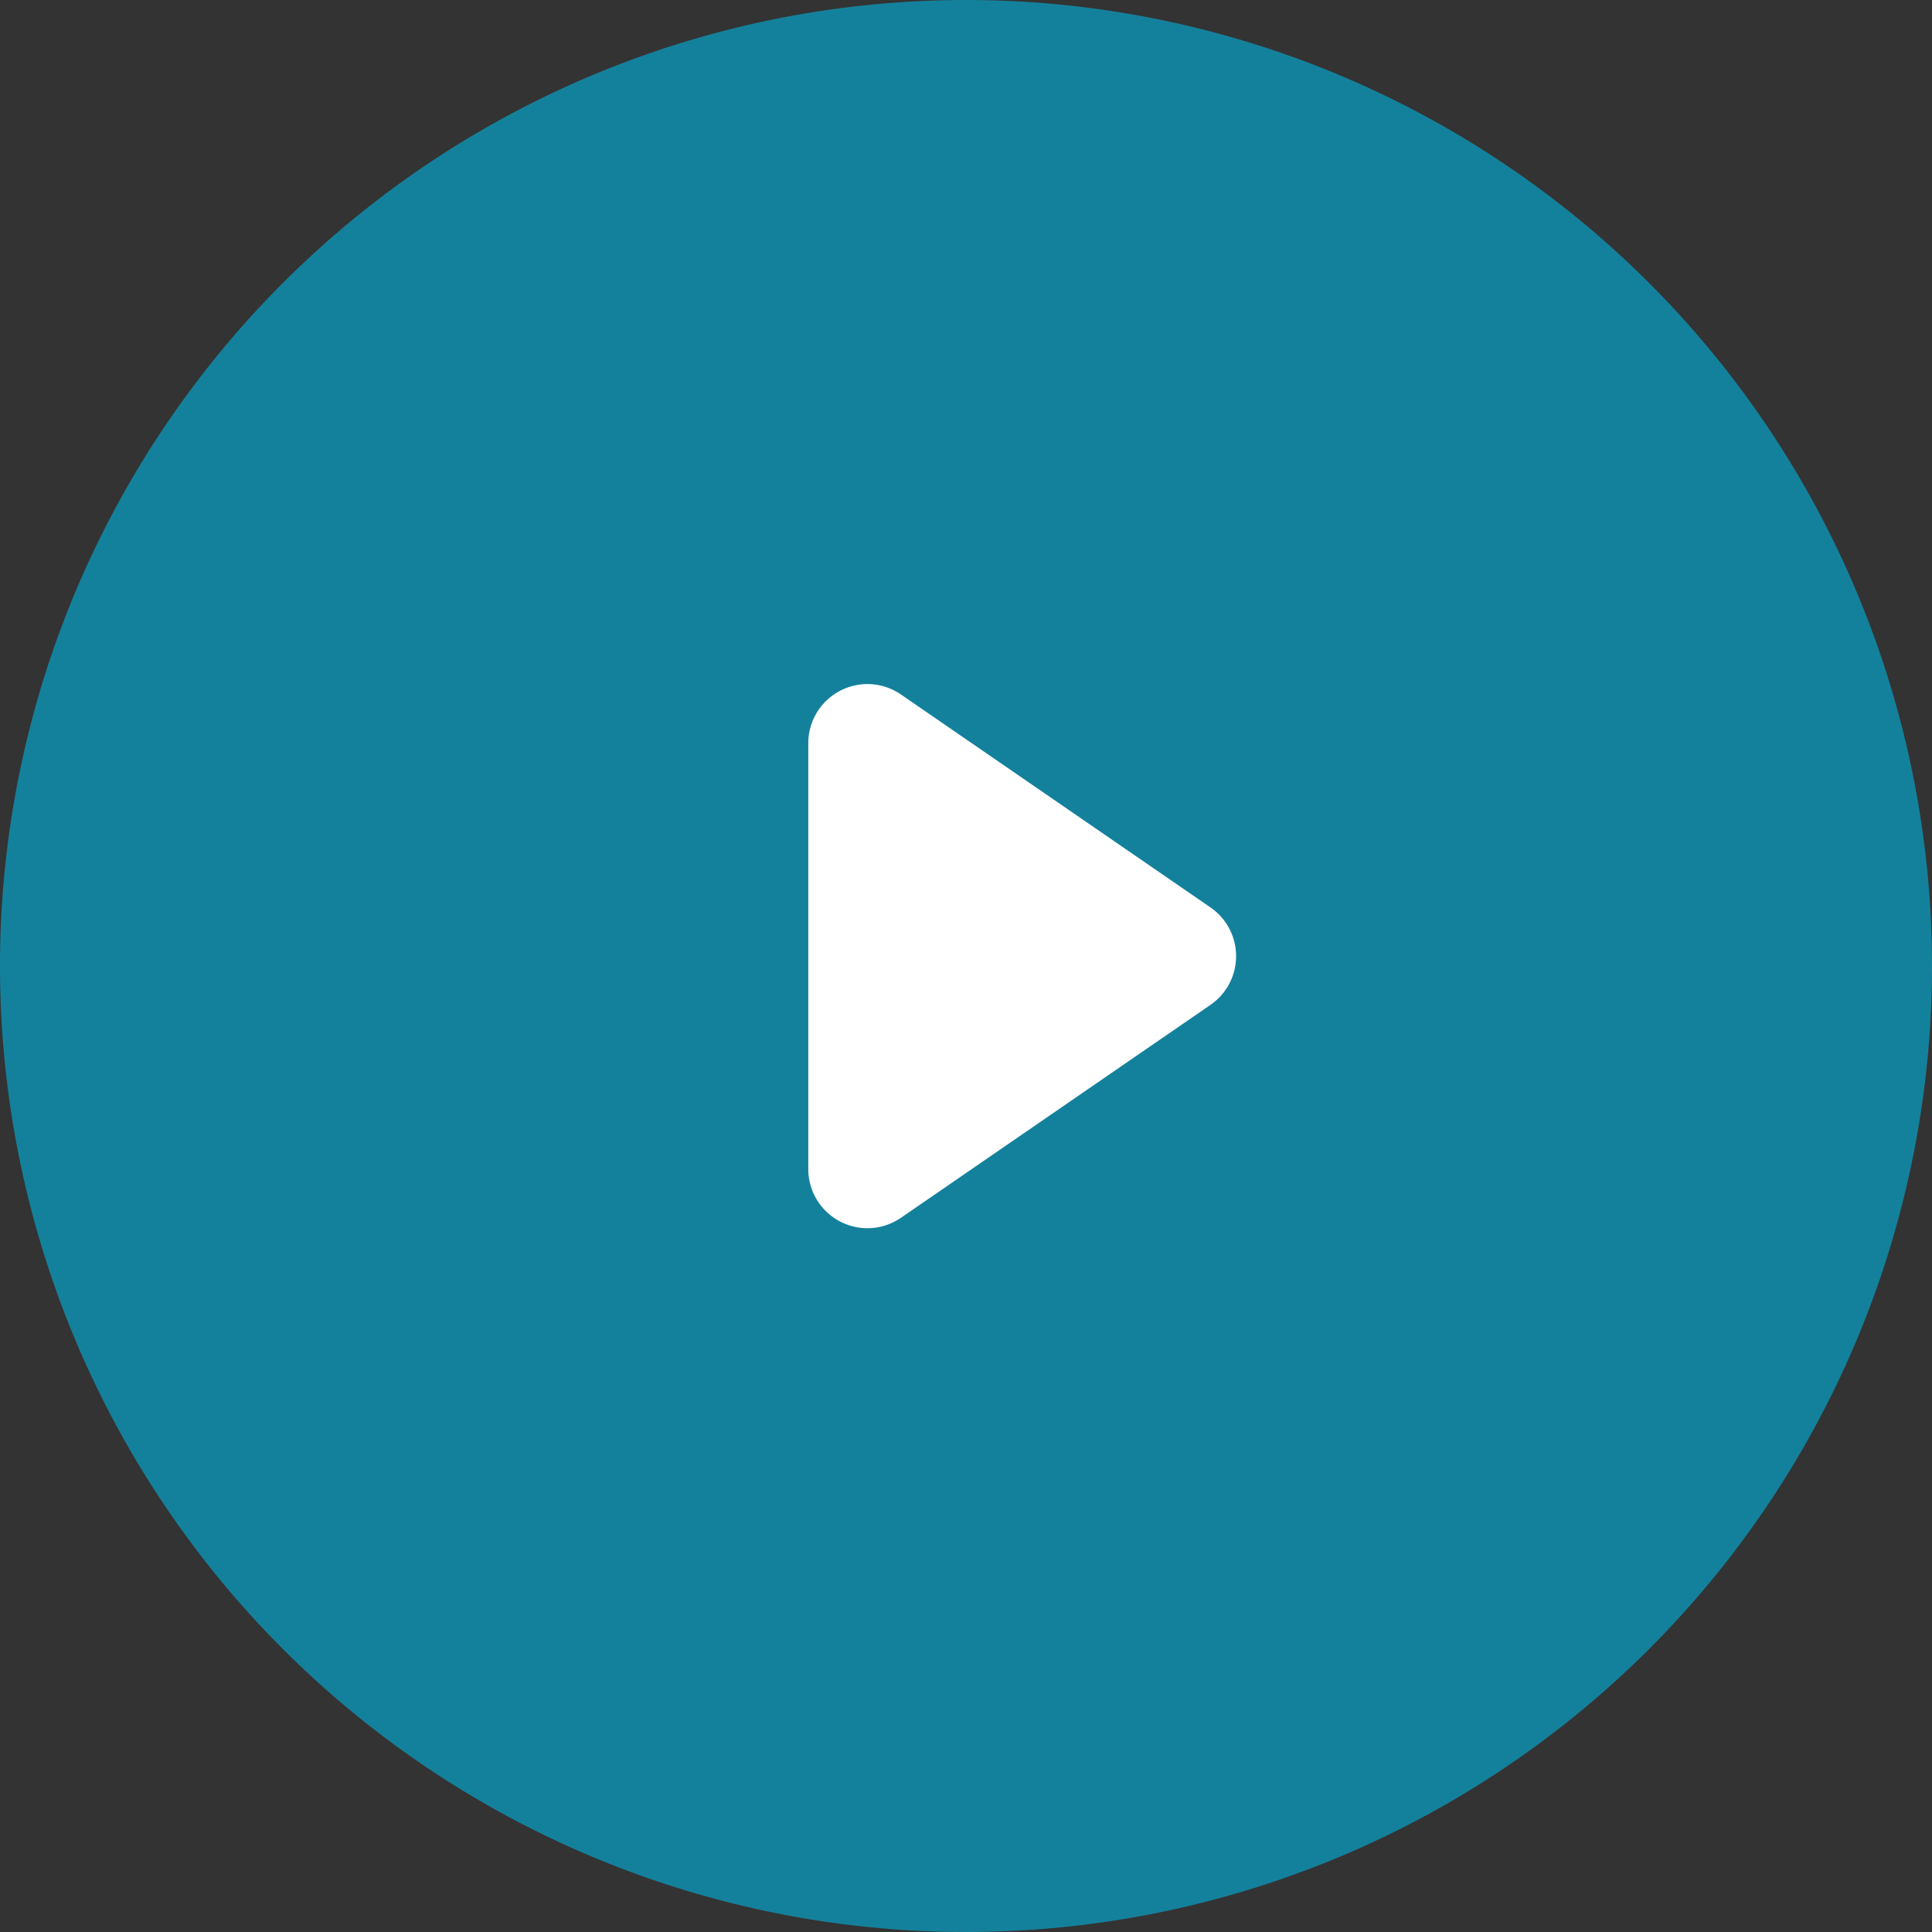 <svg xmlns="http://www.w3.org/2000/svg" width="98" height="98" viewBox="0 0 98 98"><rect x="0" y="0" width="98" height="98" fill="#333333" stroke="none"/><g transform="translate(-131 -1752)"><path d="M49,0A49,49,0,1,1,0,49,49,49,0,0,1,49,0Z" transform="translate(131 1752)" fill="#00b5e3" opacity="0.6"/><path d="M14.028,3.6a3,3,0,0,1,4.944,0l10.8,15.7A3,3,0,0,1,27.3,24H5.7a3,3,0,0,1-2.472-4.7Z" transform="translate(196 1784) rotate(90)" fill="#fff"/></g></svg>